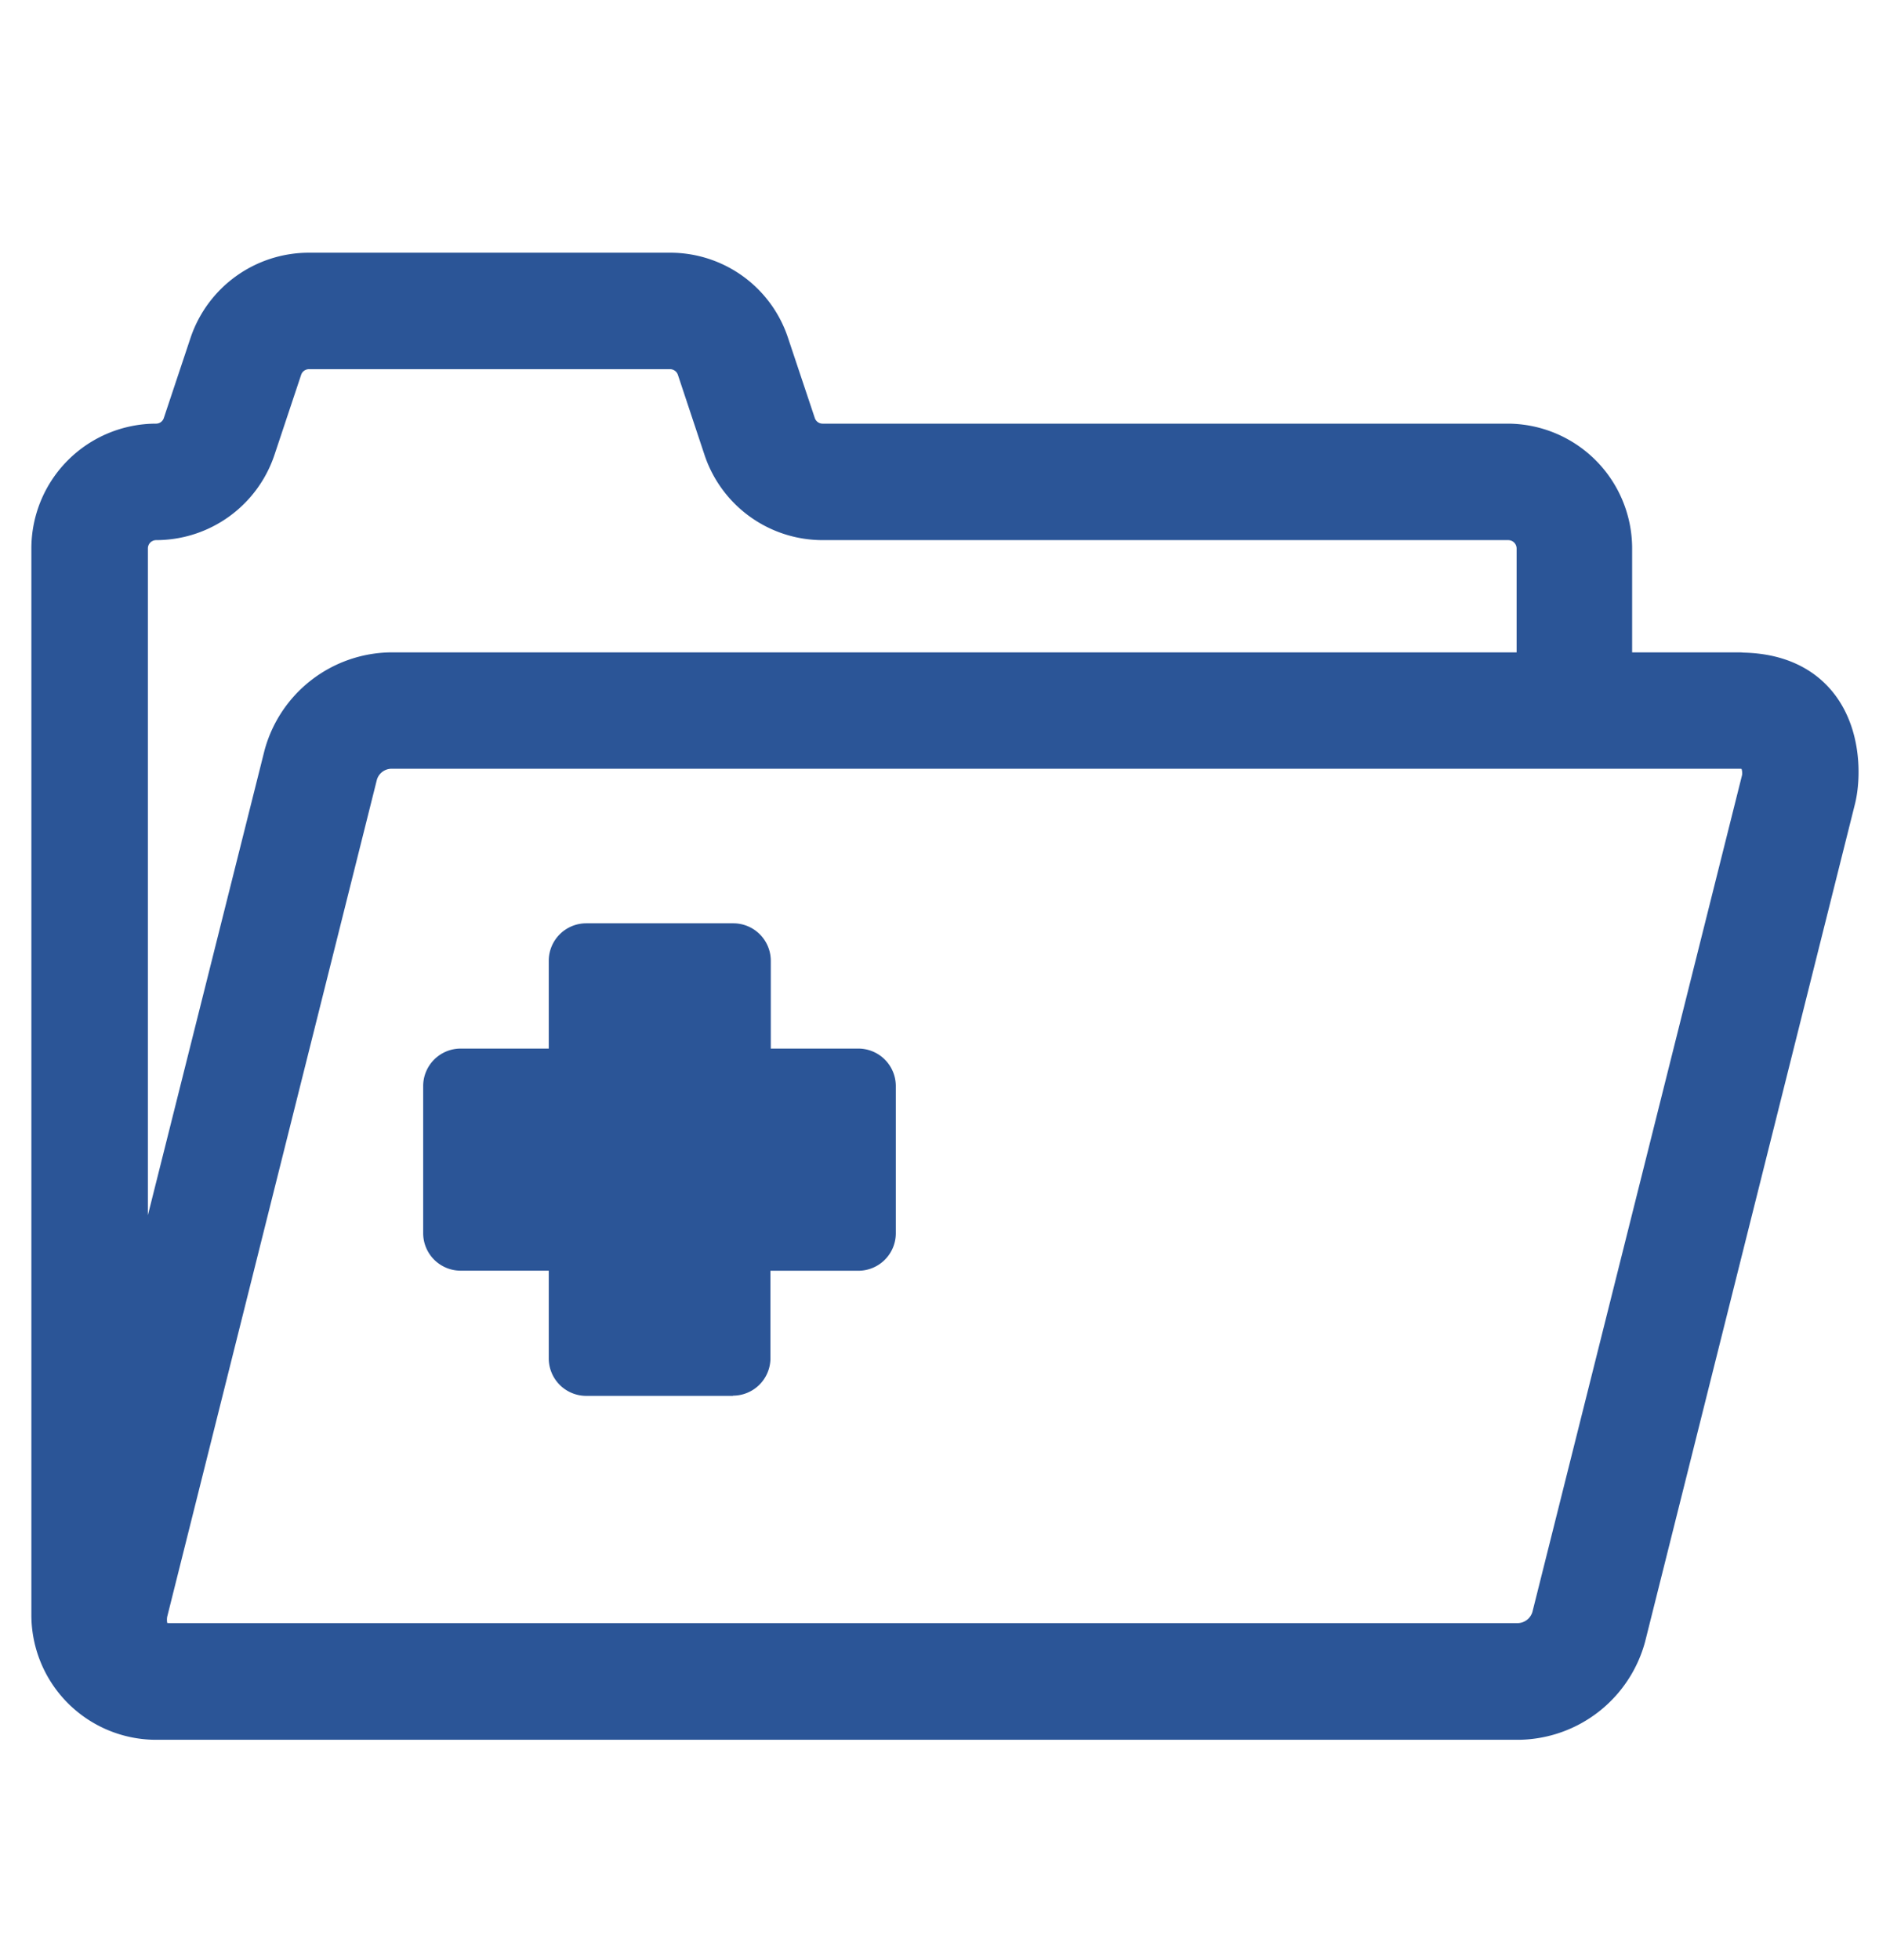 <svg xmlns="http://www.w3.org/2000/svg" viewBox="0 0 267.08 278.51"><defs><style>.cls-1,.cls-3{fill:#2b5597;}.cls-1{stroke:#2b5597;stroke-linecap:round;stroke-linejoin:round;stroke-width:8.44px;}.cls-2{fill:none;}</style></defs><g id="Layer_2" data-name="Layer 2"><g id="Layer_1-2" data-name="Layer 1"><path class="cls-1" d="M247.26,96.92H227.77v-19a13.51,13.51,0,0,0-13.5-13.5H116.92a5.39,5.39,0,0,1-5.1-3.66L108,49.33a13.41,13.41,0,0,0-12.81-9.2H43.9a13.53,13.53,0,0,0-12.81,9.2L27.28,60.76a5.38,5.38,0,0,1-5.09,3.66A13.52,13.52,0,0,0,8.68,77.92V229.49A13.52,13.52,0,0,0,22.19,243H215.9a14.62,14.62,0,0,0,13.85-10.78l29.82-119c1-4,1-16.27-12.31-16.27ZM16.8,77.92a5.4,5.4,0,0,1,5.39-5.39A13.52,13.52,0,0,0,35,63.33L38.81,51.9a5.39,5.39,0,0,1,5.1-3.66H95.25a5.4,5.4,0,0,1,5.1,3.66l3.8,11.43A13.48,13.48,0,0,0,117,72.53h97.39a5.41,5.41,0,0,1,5.4,5.39v19H55.53A14.61,14.61,0,0,0,41.68,107.7L16.8,206.83Zm234.91,33.24-29.82,119a6.45,6.45,0,0,1-6,4.7H24.12c-4.85,0-4.85-4.5-4.45-6.14l29.82-119a6.4,6.4,0,0,1,6-4.7H247.26c4.55,0,4.9,4.45,4.45,6.13Z"/><rect class="cls-2" width="267.08" height="278.51"/><path class="cls-3" d="M104.19,198.35H83.27A5.33,5.33,0,0,1,78,193V180.56H65.48a5.33,5.33,0,0,1-5.33-5.33V154.32A5.33,5.33,0,0,1,65.48,149H78V136.52a5.33,5.33,0,0,1,5.32-5.32h20.92a5.33,5.33,0,0,1,5.32,5.32V149H122a5.33,5.33,0,0,1,5.33,5.33v20.91a5.33,5.33,0,0,1-5.33,5.33H109.51V193a5.33,5.33,0,0,1-5.32,5.32Z"/></g></g></svg>